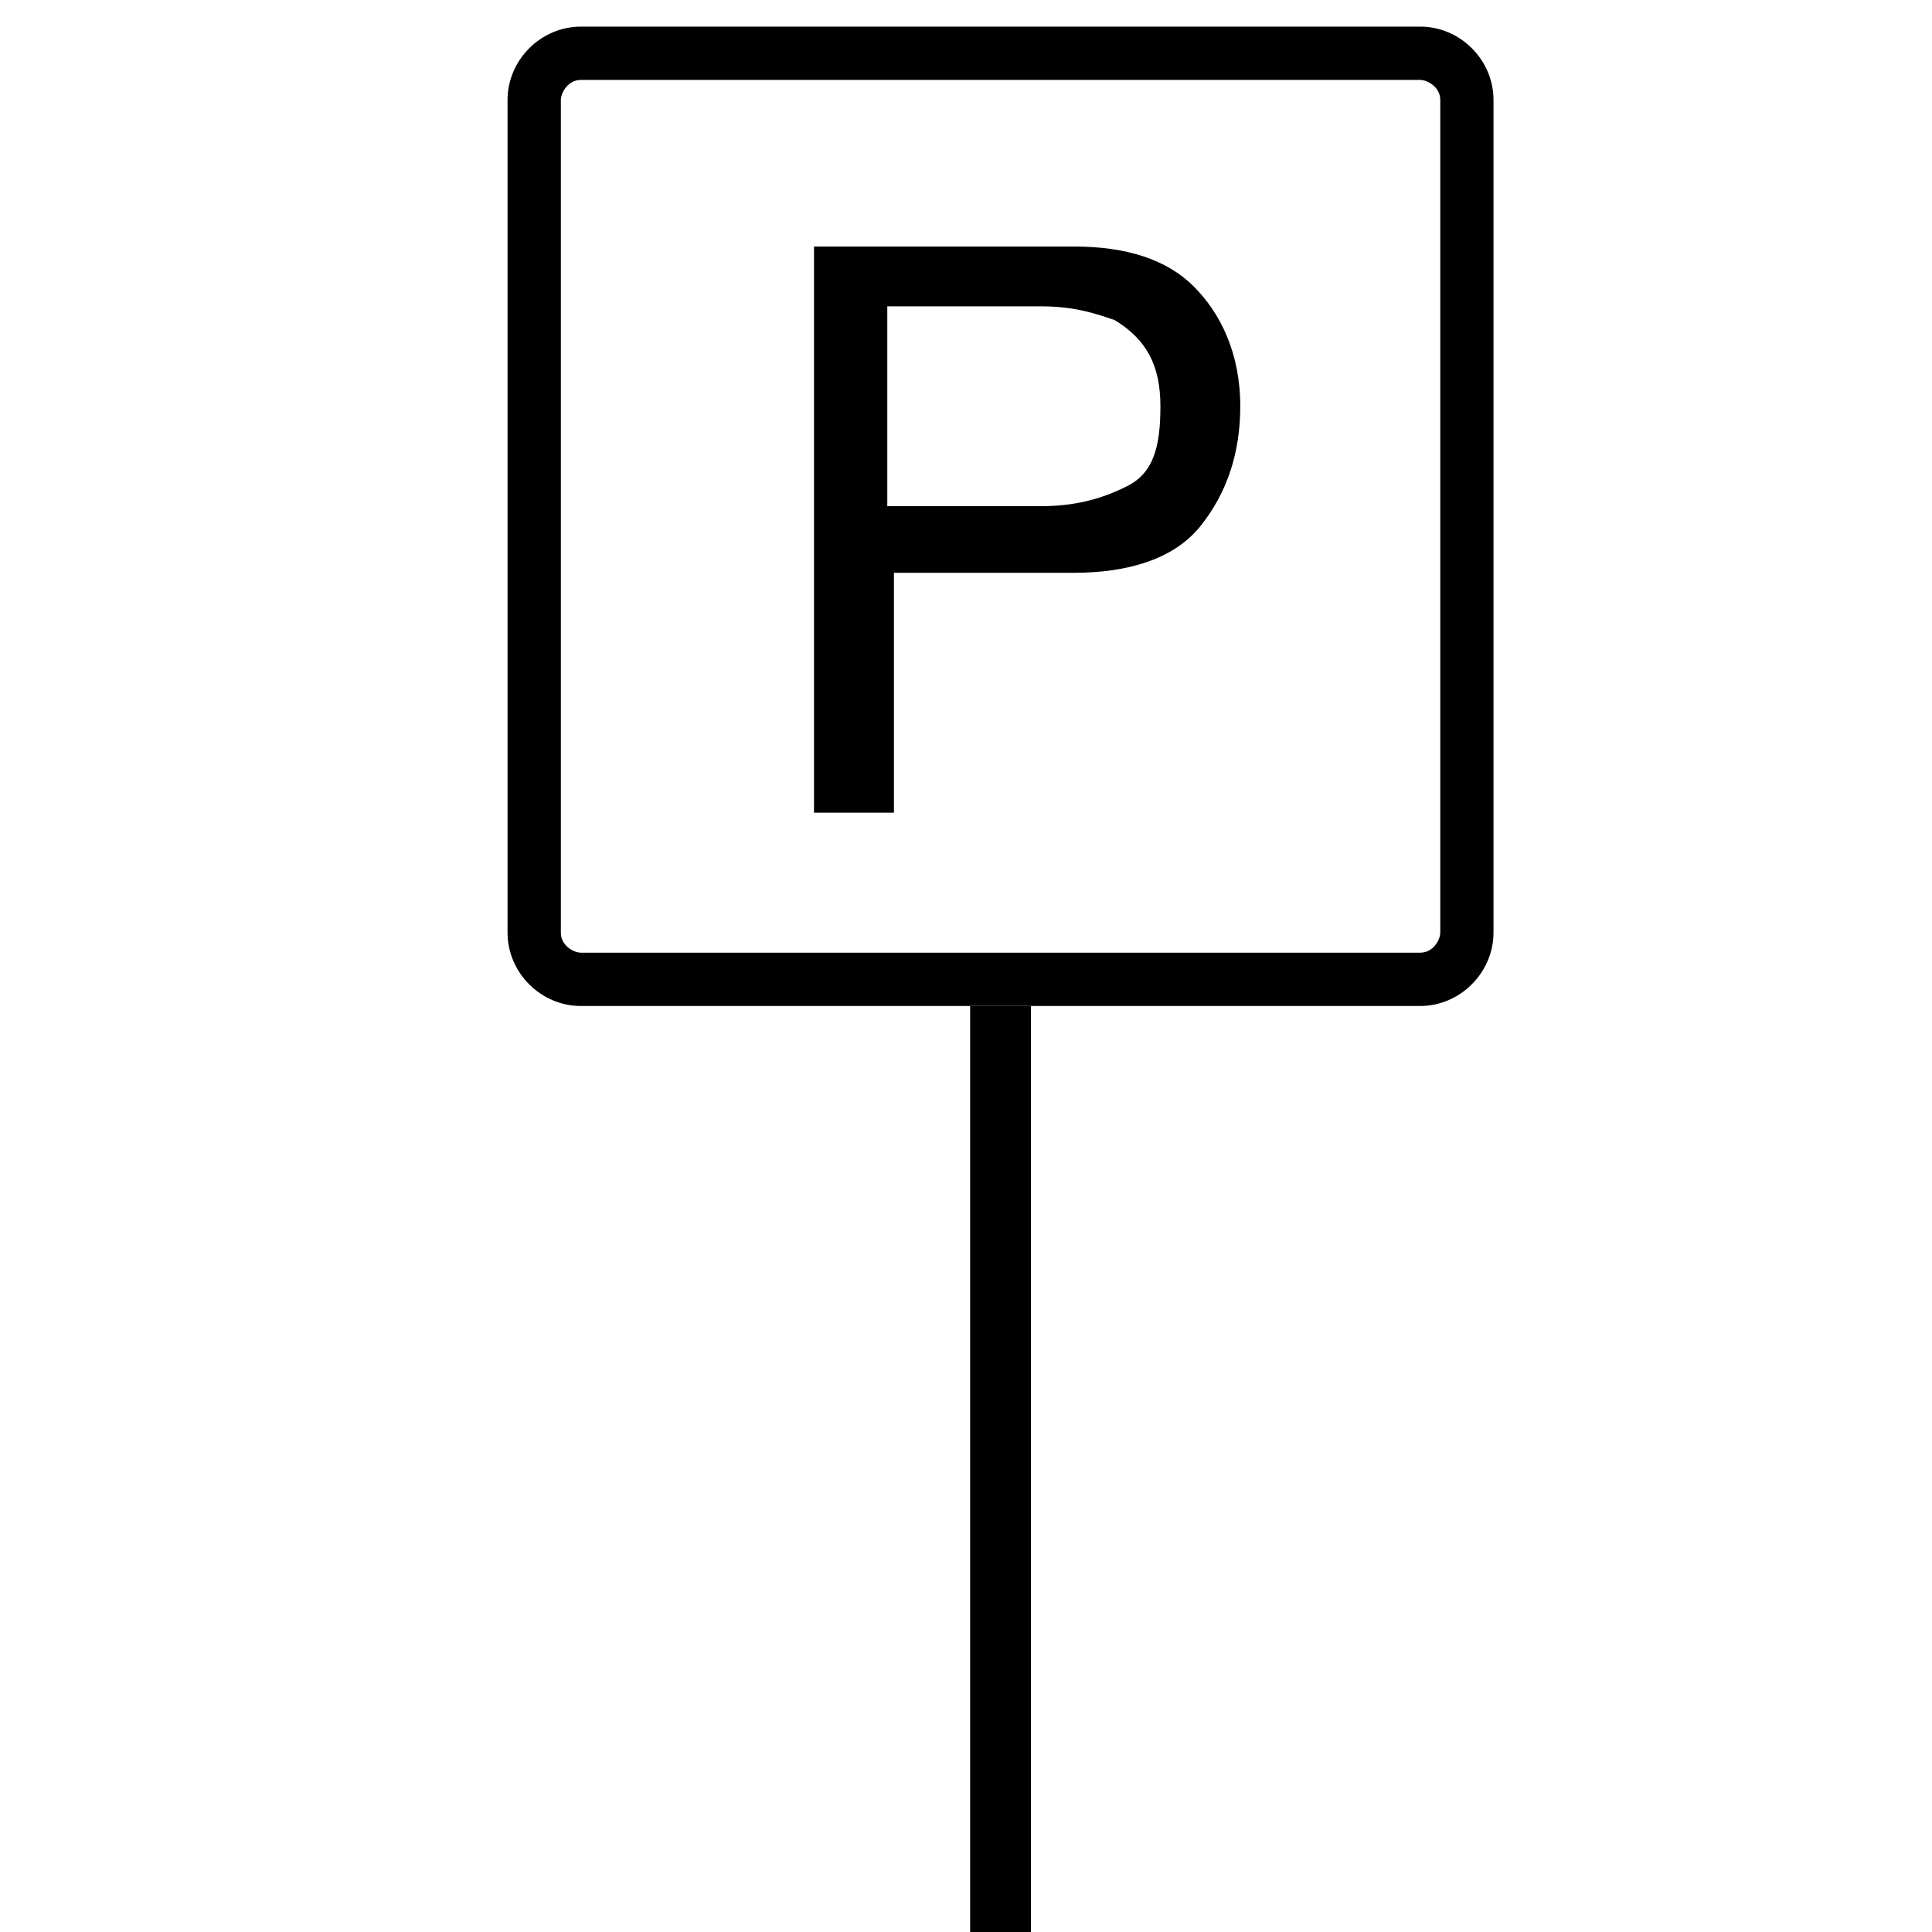 <svg width="27" height="27" viewBox="0 0 27 27" xmlns="http://www.w3.org/2000/svg"><title>Artboard Copy</title><g fill="none" fill-rule="evenodd"><path d="M19.848 1.117c.093 0 .28.093.28.28v11.637c0 .094-.094.28-.28.28H8.118c-.094 0-.28-.093-.28-.28V1.397c0-.094.093-.28.28-.28h11.73zm0-.745H8.118c-.56 0-1.025.466-1.025 1.025v11.637c0 .56.466 1.025 1.024 1.025h11.73c.56 0 1.025-.468 1.025-1.027V1.397c0-.56-.465-1.025-1.024-1.025z" fill="#000" fill-rule="nonzero"/><path d="M13.983 14.06V27" stroke="#000" stroke-width=".85"/><path d="M11.376 3.445h3.63c.746 0 1.304.186 1.677.558.372.373.65.93.65 1.676 0 .65-.185 1.21-.557 1.674-.373.466-1.024.652-1.77.652h-2.513v3.352h-1.117V3.444zm4.19 1.024c-.28-.095-.56-.188-1.025-.188H12.4v2.793h2.14c.467 0 .84-.093 1.212-.28.372-.186.465-.558.465-1.117 0-.56-.186-.932-.65-1.21z" fill="#000" fill-rule="nonzero"/></g></svg>